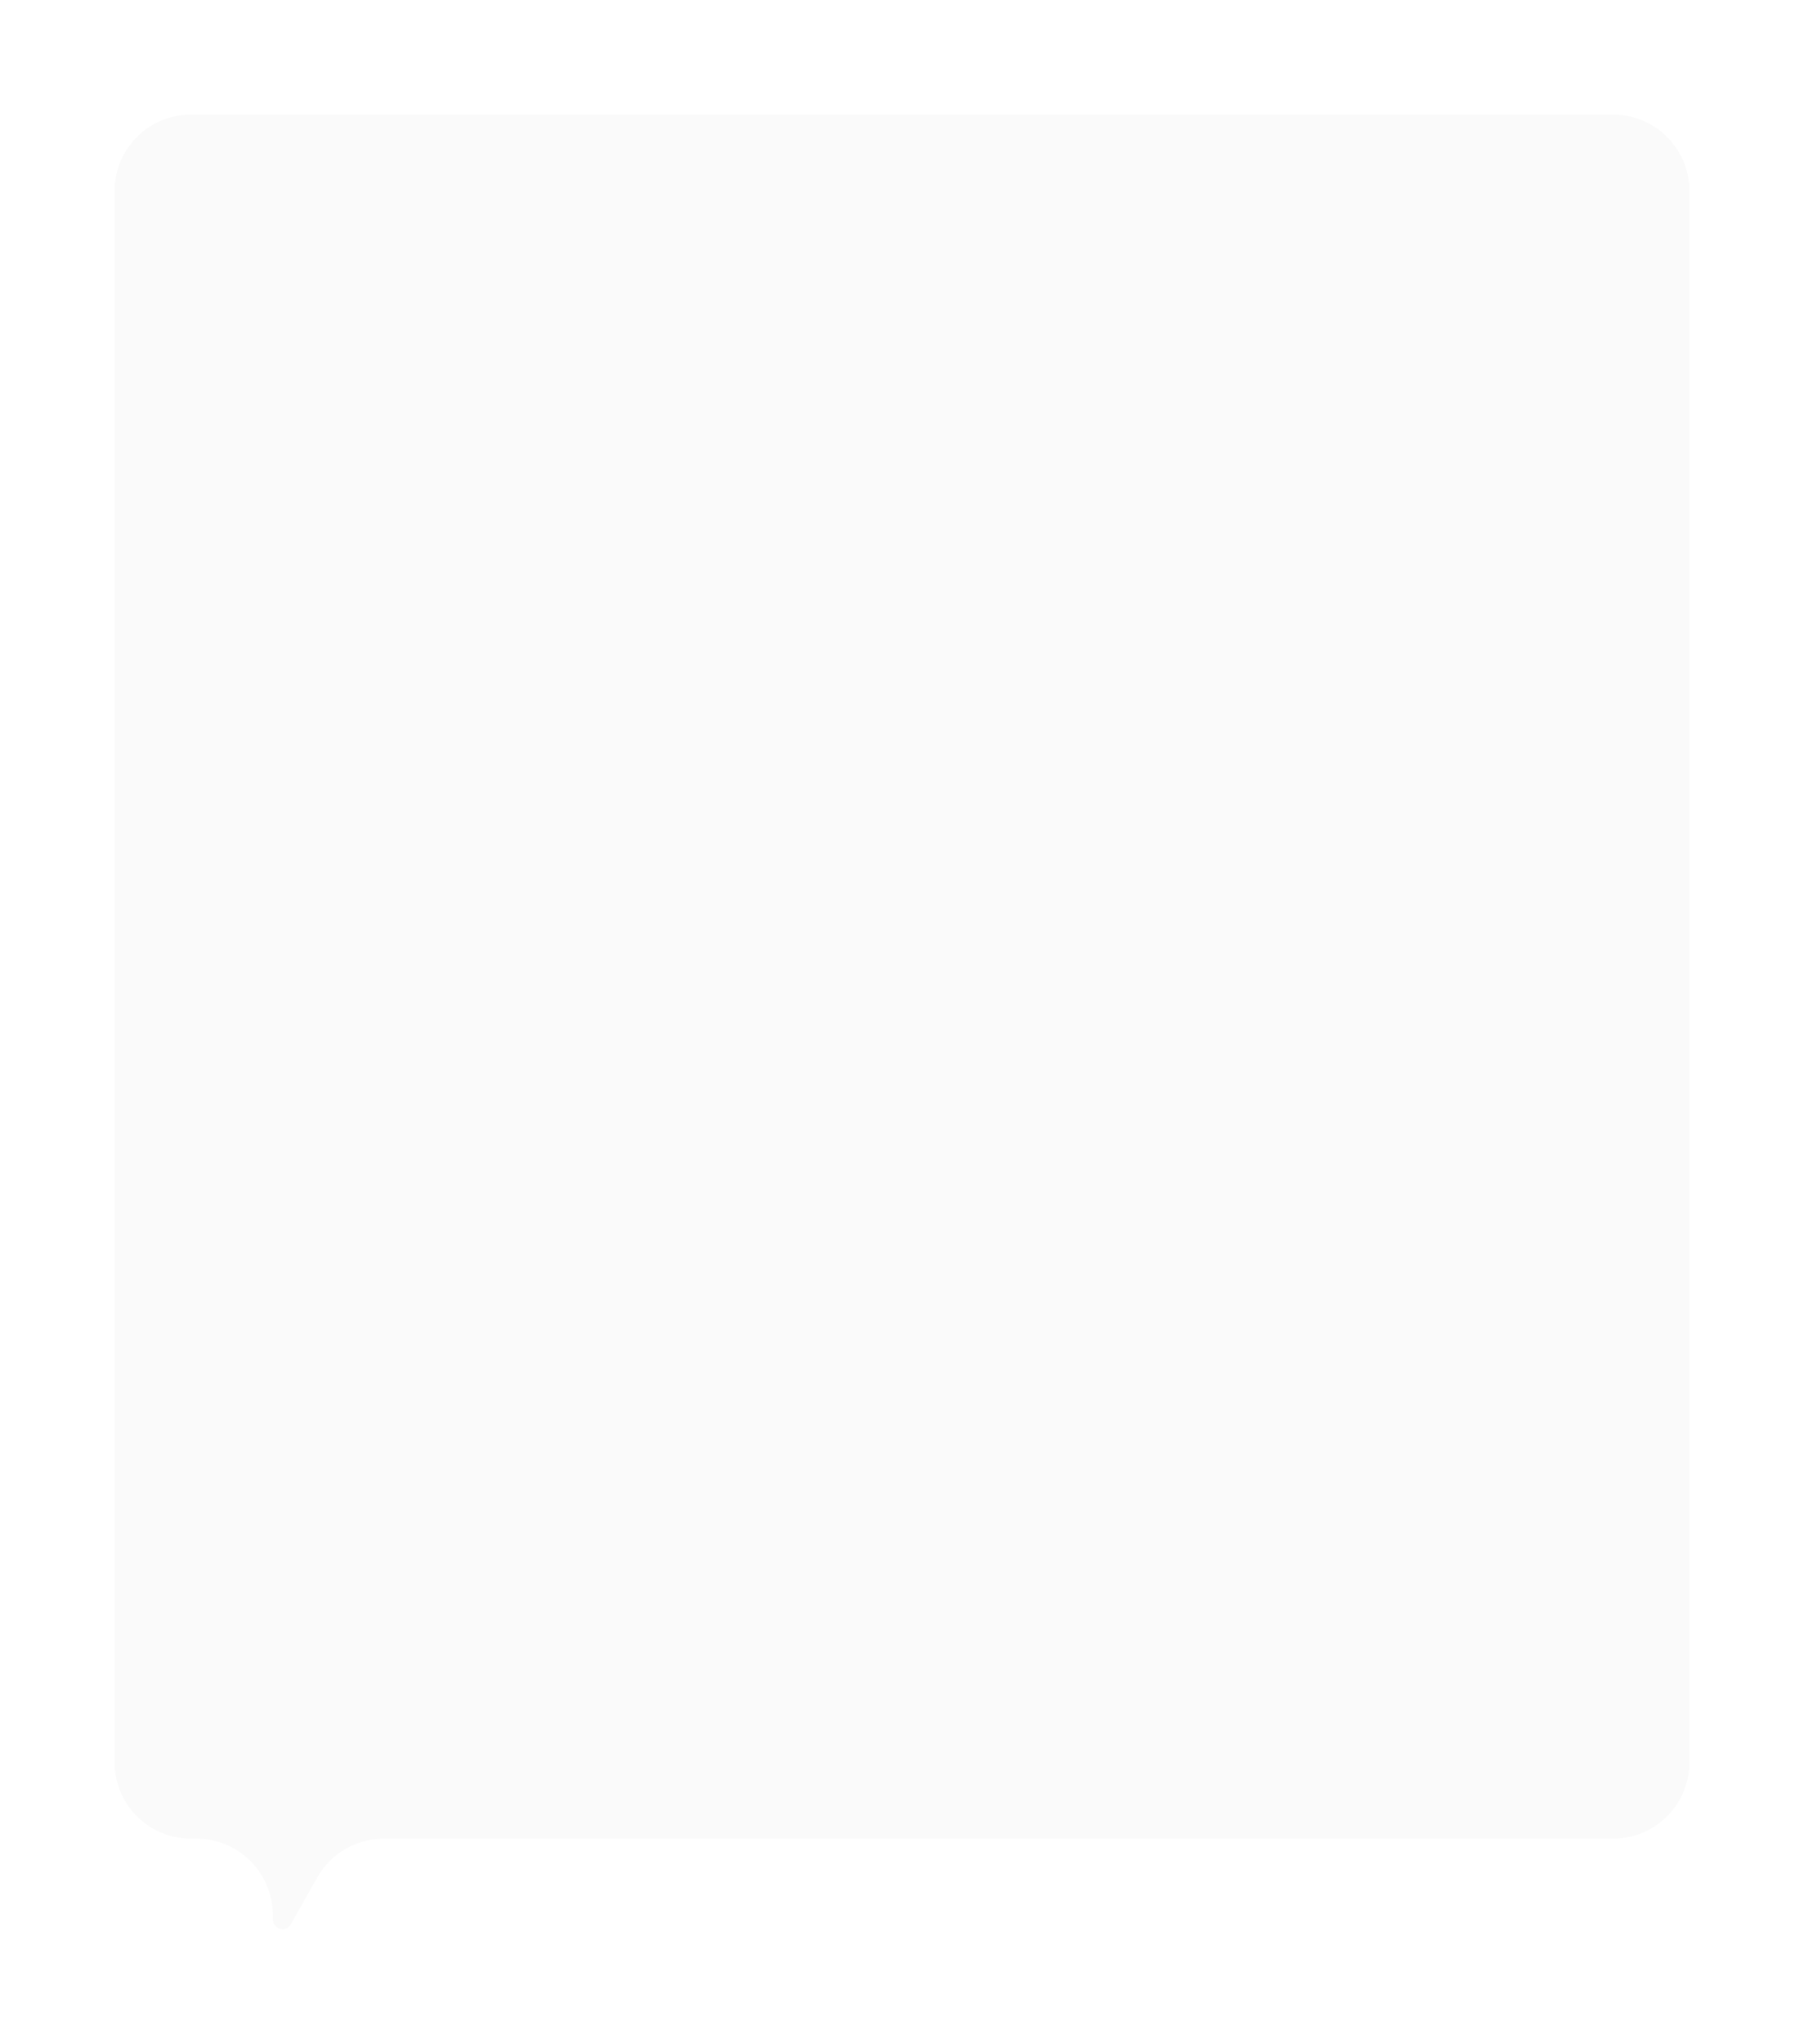 <?xml version="1.0" encoding="UTF-8"?> <svg xmlns="http://www.w3.org/2000/svg" width="378" height="428" viewBox="0 0 378 428" fill="none"><g filter="url(#filter0_d_4551_142)"><path d="M354 365.039C354 373.876 346.837 381.039 338 381.039H80.411C74.644 381.039 69.324 384.142 66.485 389.162L60.931 398.981C59.933 400.744 57.249 400.078 57.191 398.054L57.149 396.583C56.903 387.927 49.815 381.039 41.156 381.039H40C31.163 381.039 24 373.876 24 365.039V36C24 27.163 31.163 20 40 20H338C346.837 20 354 27.163 354 36V365.039Z" fill="#FAFAFA"></path></g><defs><filter id="filter0_d_4551_142" x="0" y="0" width="378" height="428" filterUnits="userSpaceOnUse" color-interpolation-filters="sRGB"><feFlood flood-opacity="0" result="BackgroundImageFix"></feFlood><feColorMatrix in="SourceAlpha" type="matrix" values="0 0 0 0 0 0 0 0 0 0 0 0 0 0 0 0 0 0 127 0" result="hardAlpha"></feColorMatrix><feOffset dy="4"></feOffset><feGaussianBlur stdDeviation="12"></feGaussianBlur><feComposite in2="hardAlpha" operator="out"></feComposite><feColorMatrix type="matrix" values="0 0 0 0 0 0 0 0 0 0 0 0 0 0 0 0 0 0 0.08 0"></feColorMatrix><feBlend mode="normal" in2="BackgroundImageFix" result="effect1_dropShadow_4551_142"></feBlend><feBlend mode="normal" in="SourceGraphic" in2="effect1_dropShadow_4551_142" result="shape"></feBlend></filter></defs></svg> 
